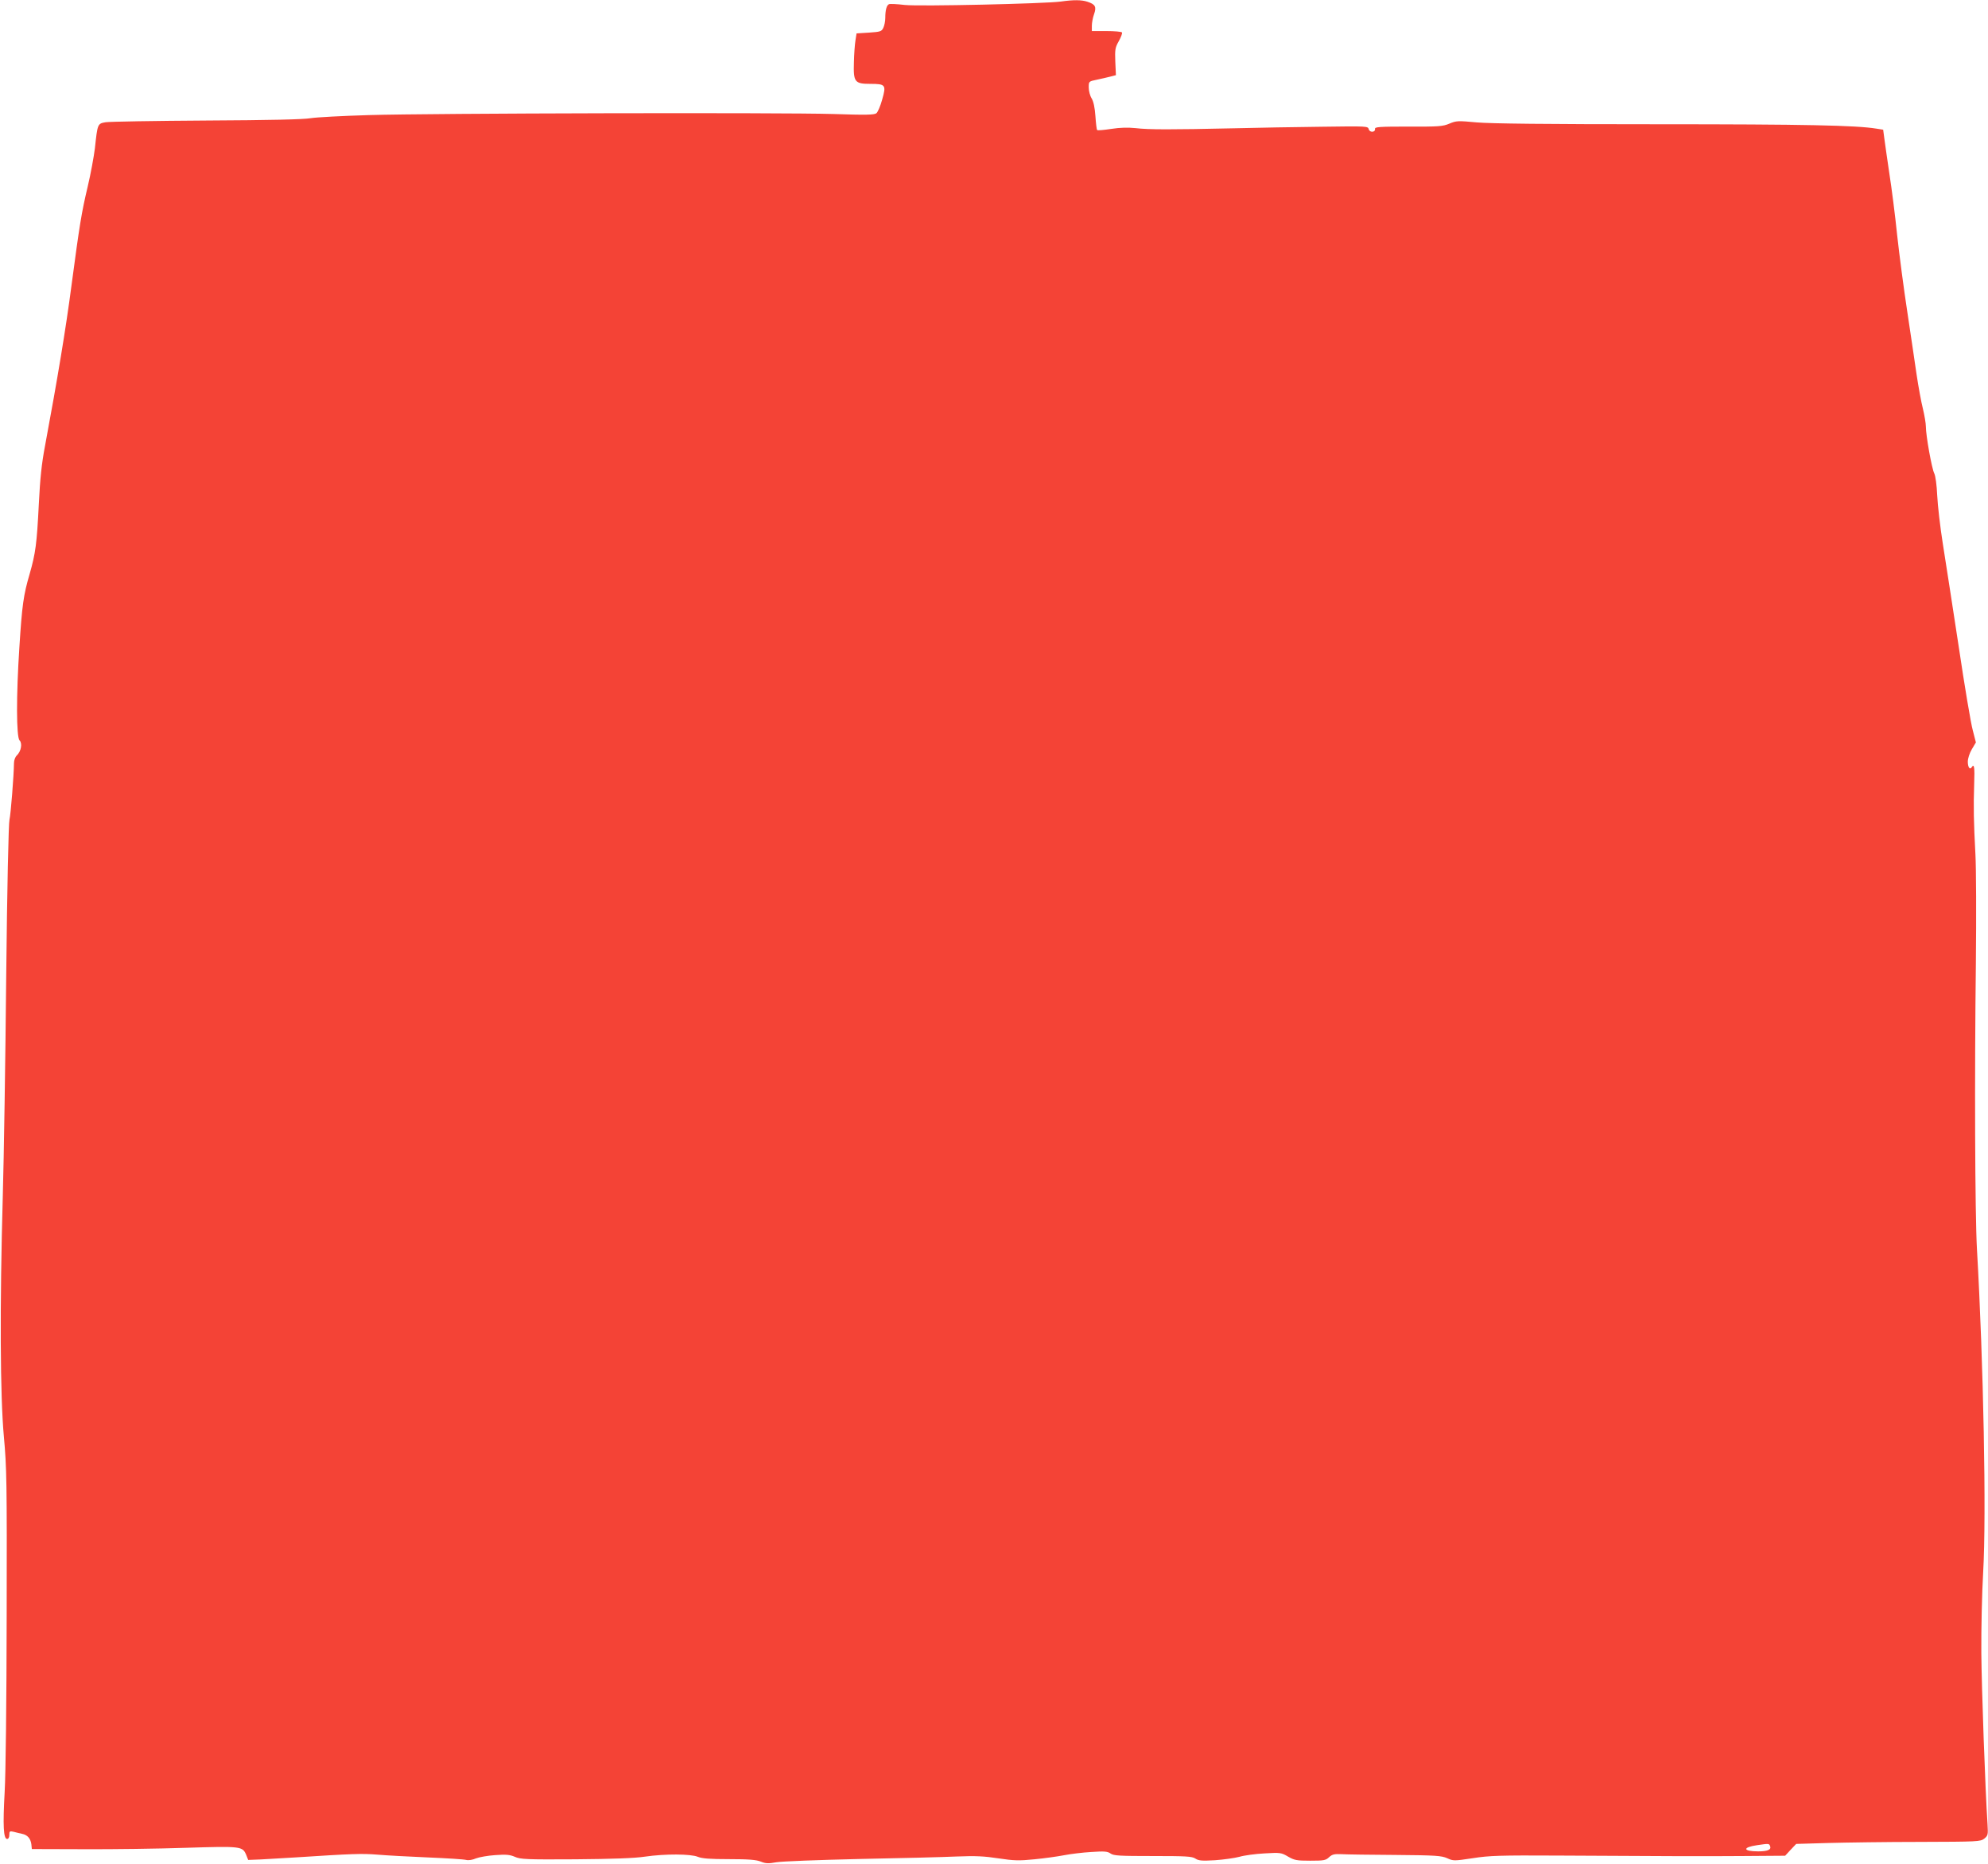 <?xml version="1.0" standalone="no"?>
<!DOCTYPE svg PUBLIC "-//W3C//DTD SVG 20010904//EN"
 "http://www.w3.org/TR/2001/REC-SVG-20010904/DTD/svg10.dtd">
<svg version="1.0" xmlns="http://www.w3.org/2000/svg"
 width="1280pt" height="1200pt" viewBox="0 0 1280 1200"
 preserveAspectRatio="xMidYMid meet">
<g transform="translate(0,1200) scale(0.1,-0.1)"
fill="#f44336" stroke="none">
<path d="M6830 11990 c-105 -14 -910 -32 -1004 -22 -50 6 -95 8 -102 5 -15 -6
-24 -37 -24 -88 0 -22 -6 -51 -13 -65 -11 -23 -20 -25 -92 -30 l-80 -5 -7 -45
c-4 -25 -9 -88 -10 -141 -4 -128 5 -139 107 -139 97 0 102 -7 75 -101 -11 -41
-28 -80 -37 -88 -15 -11 -66 -12 -278 -5 -339 10 -2590 5 -2990 -7 -170 -5
-339 -14 -375 -20 -44 -8 -264 -13 -670 -15 -333 -2 -625 -7 -650 -11 -52 -9
-52 -10 -69 -168 -7 -55 -27 -165 -46 -245 -41 -173 -52 -243 -105 -640 -36
-276 -90 -600 -170 -1030 -22 -115 -32 -212 -40 -375 -13 -259 -21 -316 -59
-450 -40 -136 -49 -202 -66 -469 -21 -316 -20 -582 1 -603 19 -19 10 -70 -17
-96 -11 -10 -19 -32 -19 -50 -1 -83 -21 -332 -29 -365 -6 -22 -15 -436 -21
-1007 -5 -533 -15 -1170 -22 -1415 -20 -711 -17 -1291 7 -1550 18 -199 20
-285 18 -1150 -1 -567 -6 -1015 -13 -1138 -12 -215 -8 -302 16 -302 8 0 14 10
14 26 0 24 3 26 28 20 15 -4 39 -10 54 -13 35 -7 55 -30 60 -68 l3 -30 335 -1
c184 -1 480 3 657 9 356 11 364 10 388 -45 l13 -33 79 3 c43 2 143 8 223 13
370 24 430 26 530 18 58 -5 204 -13 325 -18 121 -5 232 -12 246 -16 16 -4 41
0 64 10 21 8 77 18 124 21 70 5 93 3 126 -11 36 -16 73 -18 390 -16 240 2 381
7 447 17 131 19 295 18 341 -1 27 -11 77 -15 201 -15 127 0 175 -4 205 -16 32
-13 49 -13 100 -4 34 6 274 15 534 21 260 5 541 12 626 16 123 5 179 2 270
-12 100 -15 132 -16 231 -6 63 6 149 18 190 26 41 8 121 18 176 21 85 6 105 4
125 -10 20 -14 58 -16 272 -16 213 0 251 -2 273 -16 21 -14 42 -16 127 -11 56
4 127 14 157 22 30 9 103 19 162 22 102 6 108 5 152 -21 40 -23 55 -26 142
-26 88 0 100 2 122 23 20 18 33 21 80 19 31 -2 188 -4 348 -5 258 -2 296 -5
332 -21 39 -18 44 -18 164 0 108 17 176 19 553 17 733 -4 901 -5 1184 -3 l275
2 35 38 36 38 205 6 c113 3 379 7 592 7 374 1 389 2 414 21 24 20 25 25 21 92
-15 229 -38 871 -40 1106 -1 151 4 385 12 520 21 363 2 1347 -40 2075 -13 229
-16 1124 -7 1850 3 292 2 604 -3 695 -11 206 -13 304 -8 453 4 108 0 133 -16
107 -12 -19 -25 1 -25 36 0 20 11 55 26 80 l26 44 -20 78 c-12 42 -53 286 -91
542 -39 256 -85 553 -102 660 -17 107 -33 247 -36 310 -3 67 -11 126 -19 142
-16 31 -54 244 -54 301 0 21 -9 73 -19 115 -11 43 -29 142 -41 222 -11 80 -39
262 -60 405 -22 143 -51 365 -65 492 -13 128 -36 306 -50 395 -13 90 -28 190
-32 223 l-8 60 -45 7 c-130 21 -457 28 -1405 28 -720 0 -1079 4 -1168 12 -119
11 -130 11 -175 -8 -42 -18 -70 -20 -264 -19 -186 0 -217 -2 -215 -15 3 -23
-34 -25 -40 -2 -5 20 -12 20 -301 16 -164 -2 -418 -6 -567 -10 -401 -9 -552
-9 -633 1 -50 5 -100 4 -158 -5 -46 -7 -87 -11 -90 -7 -3 3 -8 43 -11 89 -4
56 -12 93 -24 114 -11 17 -19 49 -19 71 0 39 0 39 53 50 28 6 68 15 87 20 l35
9 -4 87 c-3 78 -1 91 23 133 14 25 23 50 20 55 -3 5 -48 9 -100 9 l-94 0 0 34
c0 18 6 52 14 74 17 48 9 64 -43 81 -37 12 -87 13 -171 1z m4567 -11876 c9
-23 -15 -34 -77 -34 -99 0 -103 26 -6 40 76 11 76 11 83 -6z"/>
</g>
</svg>
